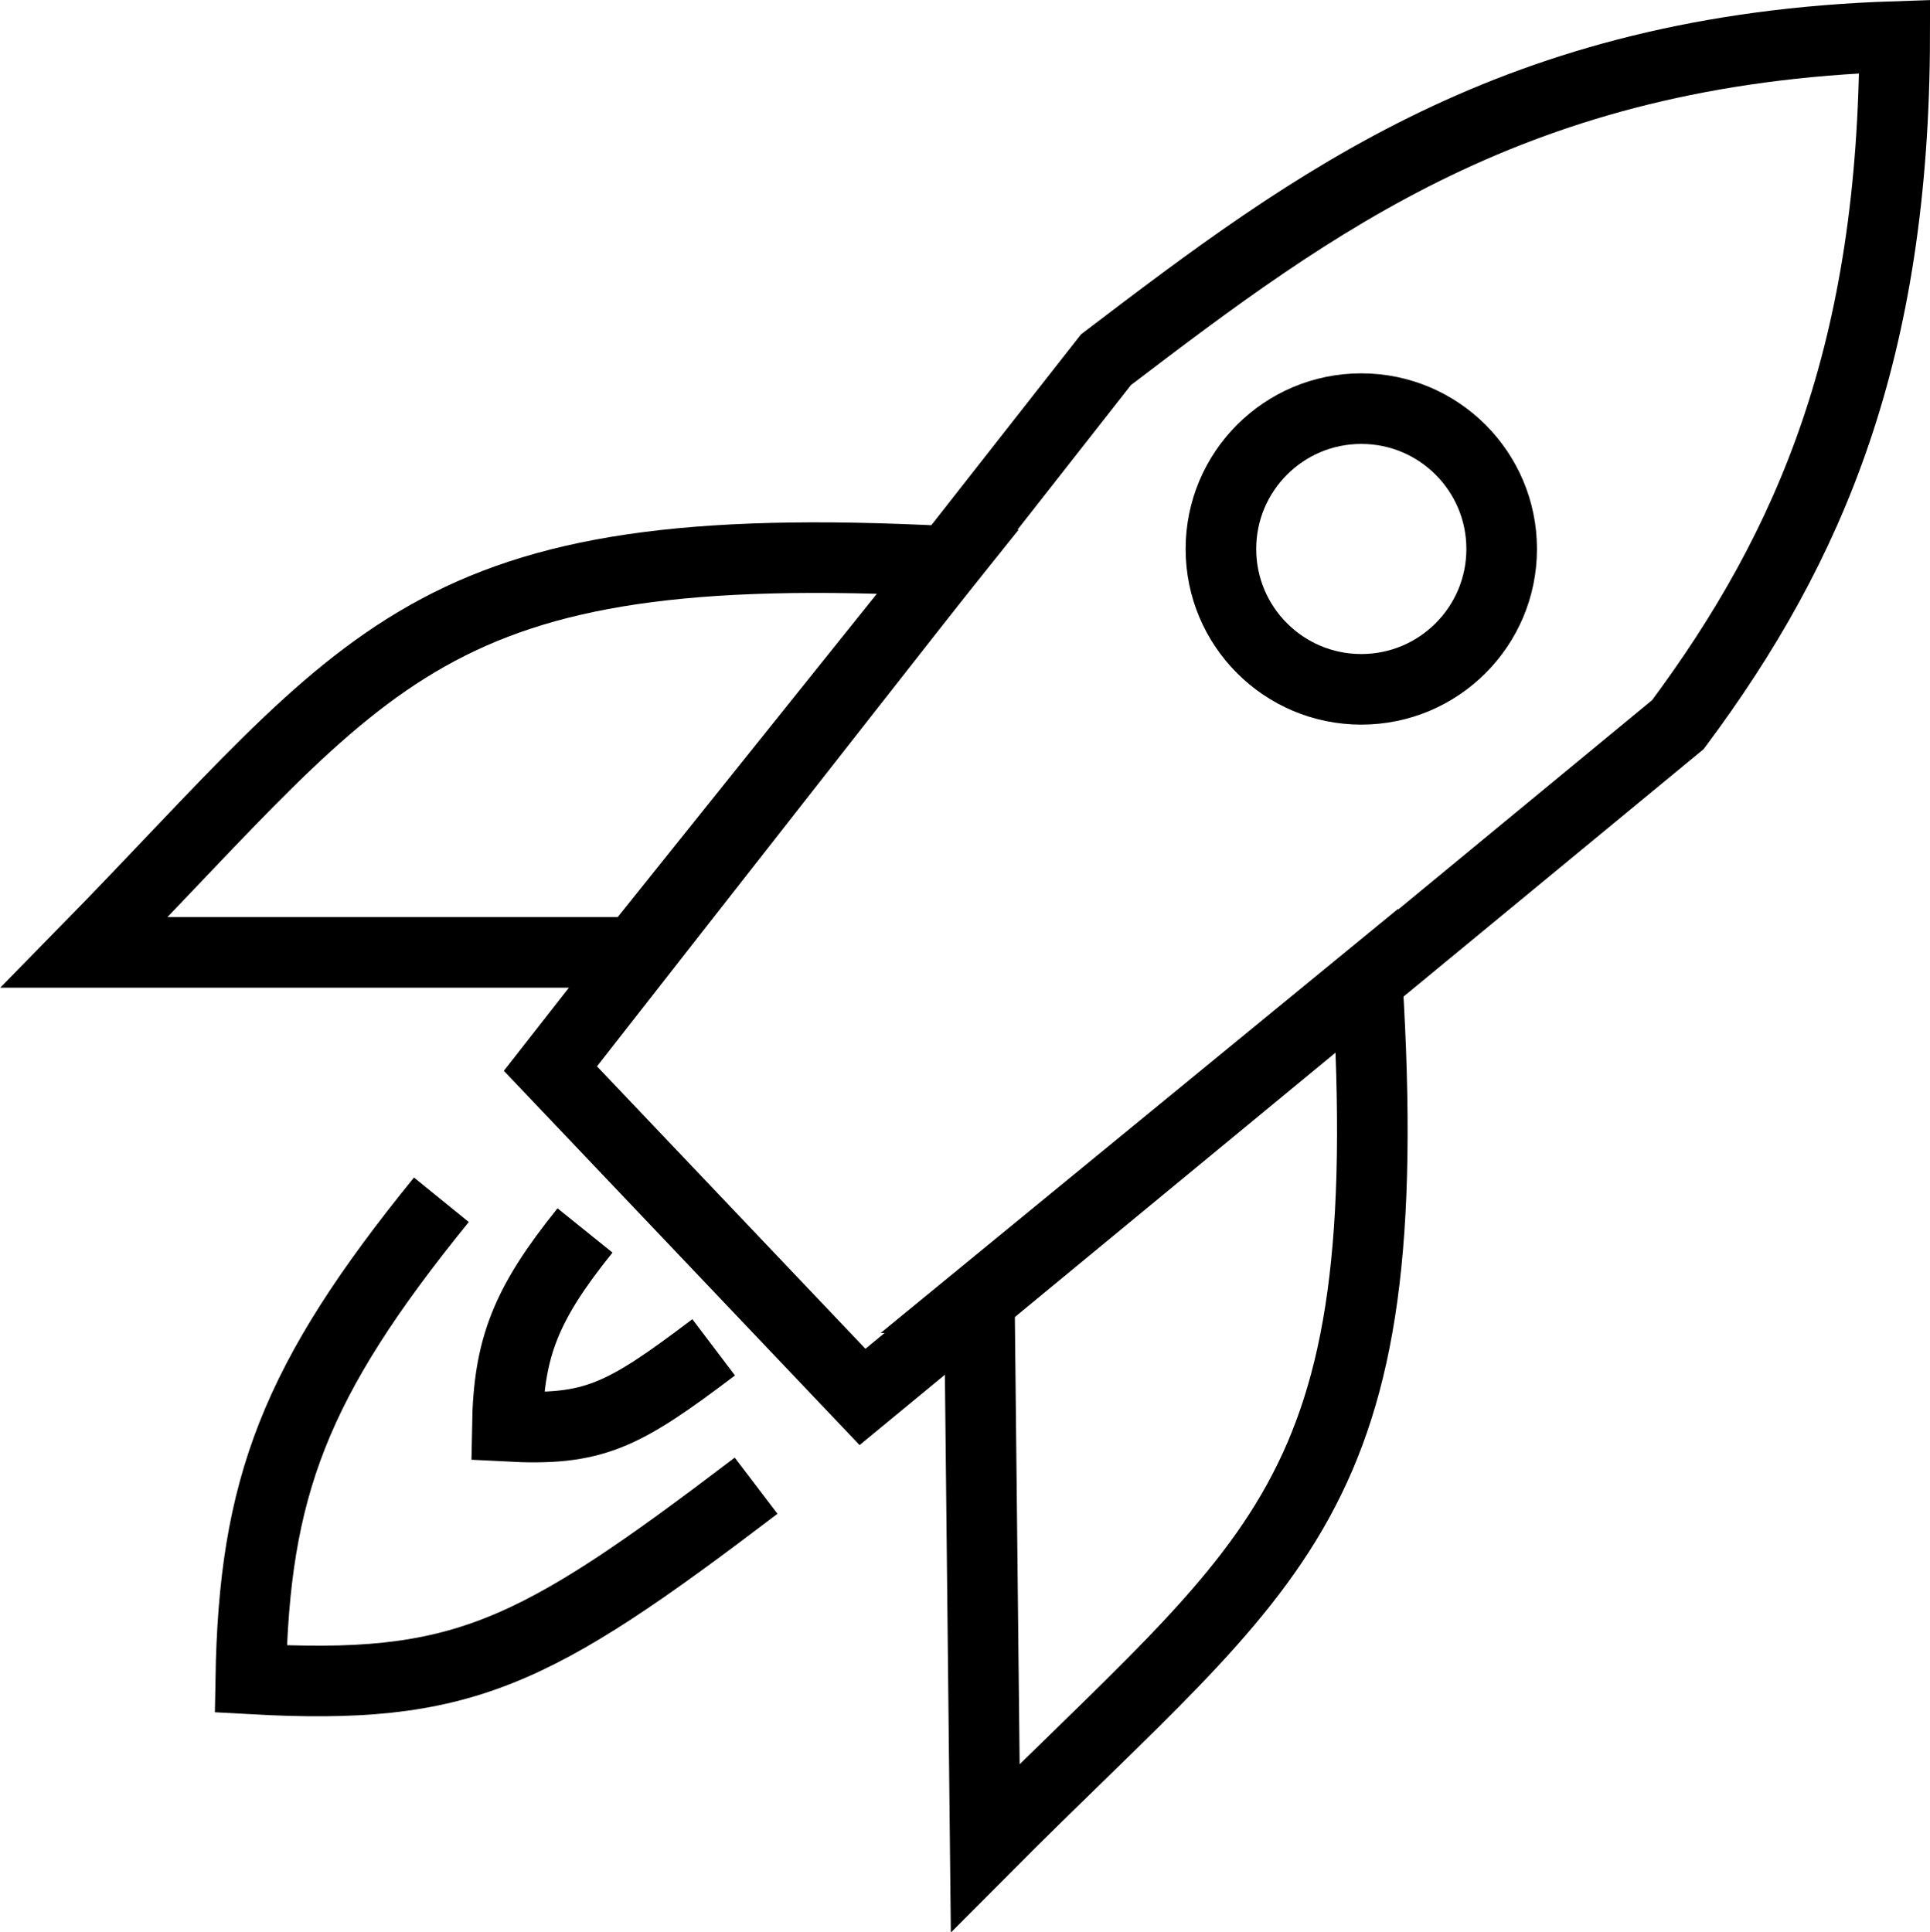 <svg xmlns="http://www.w3.org/2000/svg" width="77.17mm" height="292.046" viewBox="0 0 2956 2960" shape-rendering="geometricPrecision" text-rendering="geometricPrecision" image-rendering="optimizeQuality" fill-rule="evenodd" clip-rule="evenodd"><defs><style>.str0{stroke:#000000;stroke-width:108.12}.fil0{fill:none}</style></defs><g><path class="fil0 str0" d="M1321 2140l-478-503c283-362 567-724 851-1086 318-242 627-476 1208-495-1 481-128 780-332 1054L1321 2140z"/><path class="fil0 str0" d="M972 1459l480-599c-806-42-879 146-1323 599h843zm528 529l594-487c50 806-137 880-585 1330l-9-843zm-824-150c-225 277-287 441-292 734 324 18 431-35 774-296"/><circle class="fil0 str0" cx="2085" cy="841" r="215"/><path class="fil0 str0" d="M896 1885c-91 113-117 180-119 300 132 7 176-15 316-121"/></g></svg>